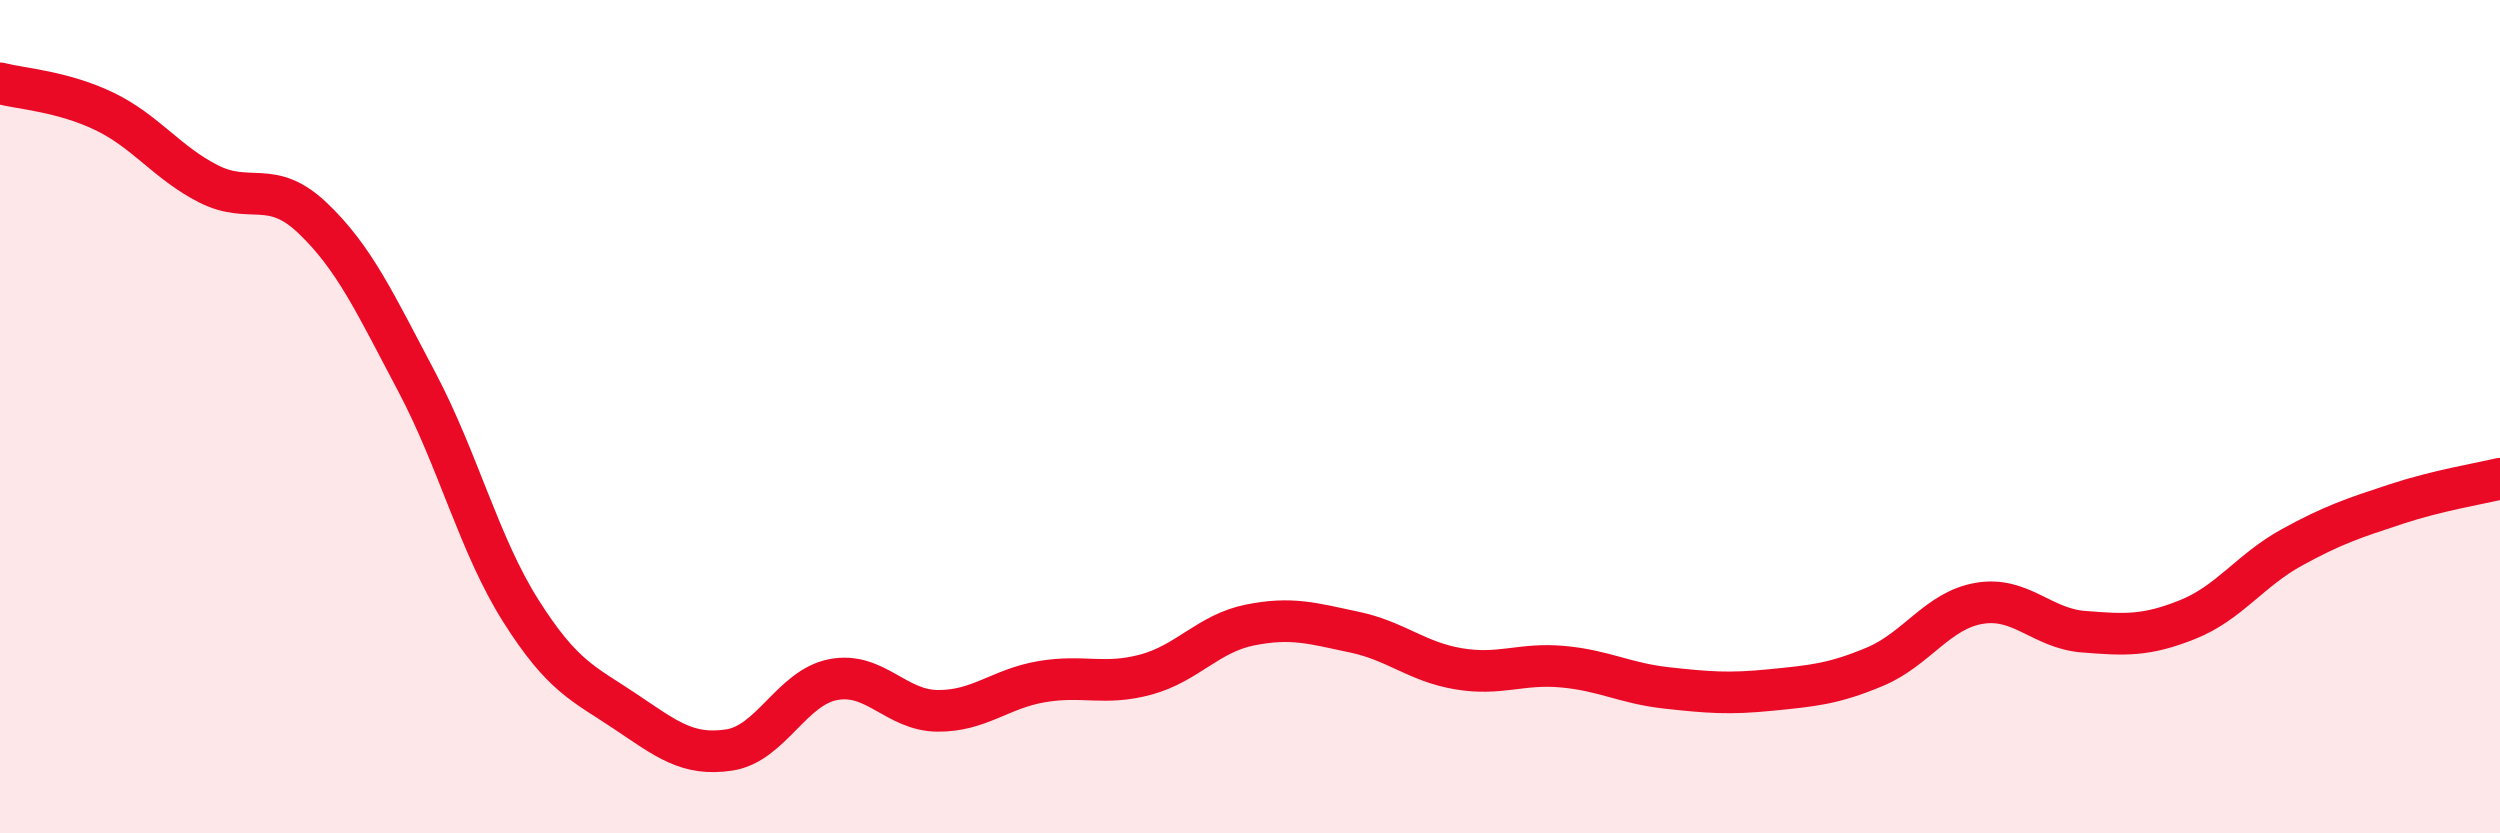 
    <svg width="60" height="20" viewBox="0 0 60 20" xmlns="http://www.w3.org/2000/svg">
      <path
        d="M 0,2 C 0.5,2.13 1.5,2.19 2.5,2.67 C 3.5,3.15 4,3.9 5,4.41 C 6,4.92 6.5,4.28 7.5,5.23 C 8.5,6.18 9,7.27 10,9.16 C 11,11.05 11.5,13.08 12.5,14.66 C 13.5,16.24 14,16.4 15,17.07 C 16,17.74 16.5,18.15 17.5,18 C 18.5,17.85 19,16.5 20,16.31 C 21,16.12 21.5,17.05 22.5,17.06 C 23.5,17.07 24,16.53 25,16.36 C 26,16.19 26.5,16.46 27.5,16.19 C 28.5,15.92 29,15.2 30,15 C 31,14.8 31.5,14.96 32.5,15.17 C 33.5,15.38 34,15.88 35,16.05 C 36,16.22 36.5,15.91 37.5,16 C 38.5,16.09 39,16.4 40,16.51 C 41,16.62 41.5,16.66 42.5,16.56 C 43.5,16.46 44,16.42 45,16 C 46,15.58 46.5,14.65 47.5,14.48 C 48.5,14.31 49,15.08 50,15.16 C 51,15.24 51.5,15.27 52.5,14.87 C 53.5,14.47 54,13.69 55,13.14 C 56,12.59 56.5,12.43 57.5,12.1 C 58.5,11.77 59.5,11.61 60,11.49L60 20L0 20Z"
        fill="#EB0A25"
        opacity="0.1"
        stroke-linecap="round"
        stroke-linejoin="round"
      />
      <path
        d="M 0,2 C 0.5,2.13 1.5,2.19 2.5,2.67 C 3.5,3.15 4,3.9 5,4.41 C 6,4.92 6.5,4.28 7.5,5.23 C 8.5,6.18 9,7.27 10,9.16 C 11,11.05 11.5,13.08 12.5,14.66 C 13.5,16.24 14,16.4 15,17.07 C 16,17.74 16.5,18.15 17.5,18 C 18.5,17.85 19,16.5 20,16.31 C 21,16.12 21.5,17.05 22.5,17.06 C 23.5,17.07 24,16.53 25,16.36 C 26,16.19 26.5,16.46 27.5,16.19 C 28.5,15.92 29,15.2 30,15 C 31,14.8 31.5,14.96 32.5,15.17 C 33.5,15.38 34,15.88 35,16.05 C 36,16.22 36.5,15.91 37.5,16 C 38.5,16.09 39,16.4 40,16.51 C 41,16.62 41.5,16.66 42.5,16.56 C 43.5,16.46 44,16.42 45,16 C 46,15.58 46.5,14.65 47.5,14.48 C 48.5,14.31 49,15.08 50,15.16 C 51,15.24 51.5,15.27 52.5,14.87 C 53.5,14.47 54,13.69 55,13.14 C 56,12.59 56.5,12.43 57.5,12.1 C 58.5,11.77 59.5,11.61 60,11.49"
        stroke="#EB0A25"
        stroke-width="1"
        fill="none"
        stroke-linecap="round"
        stroke-linejoin="round"
      />
    </svg>
  